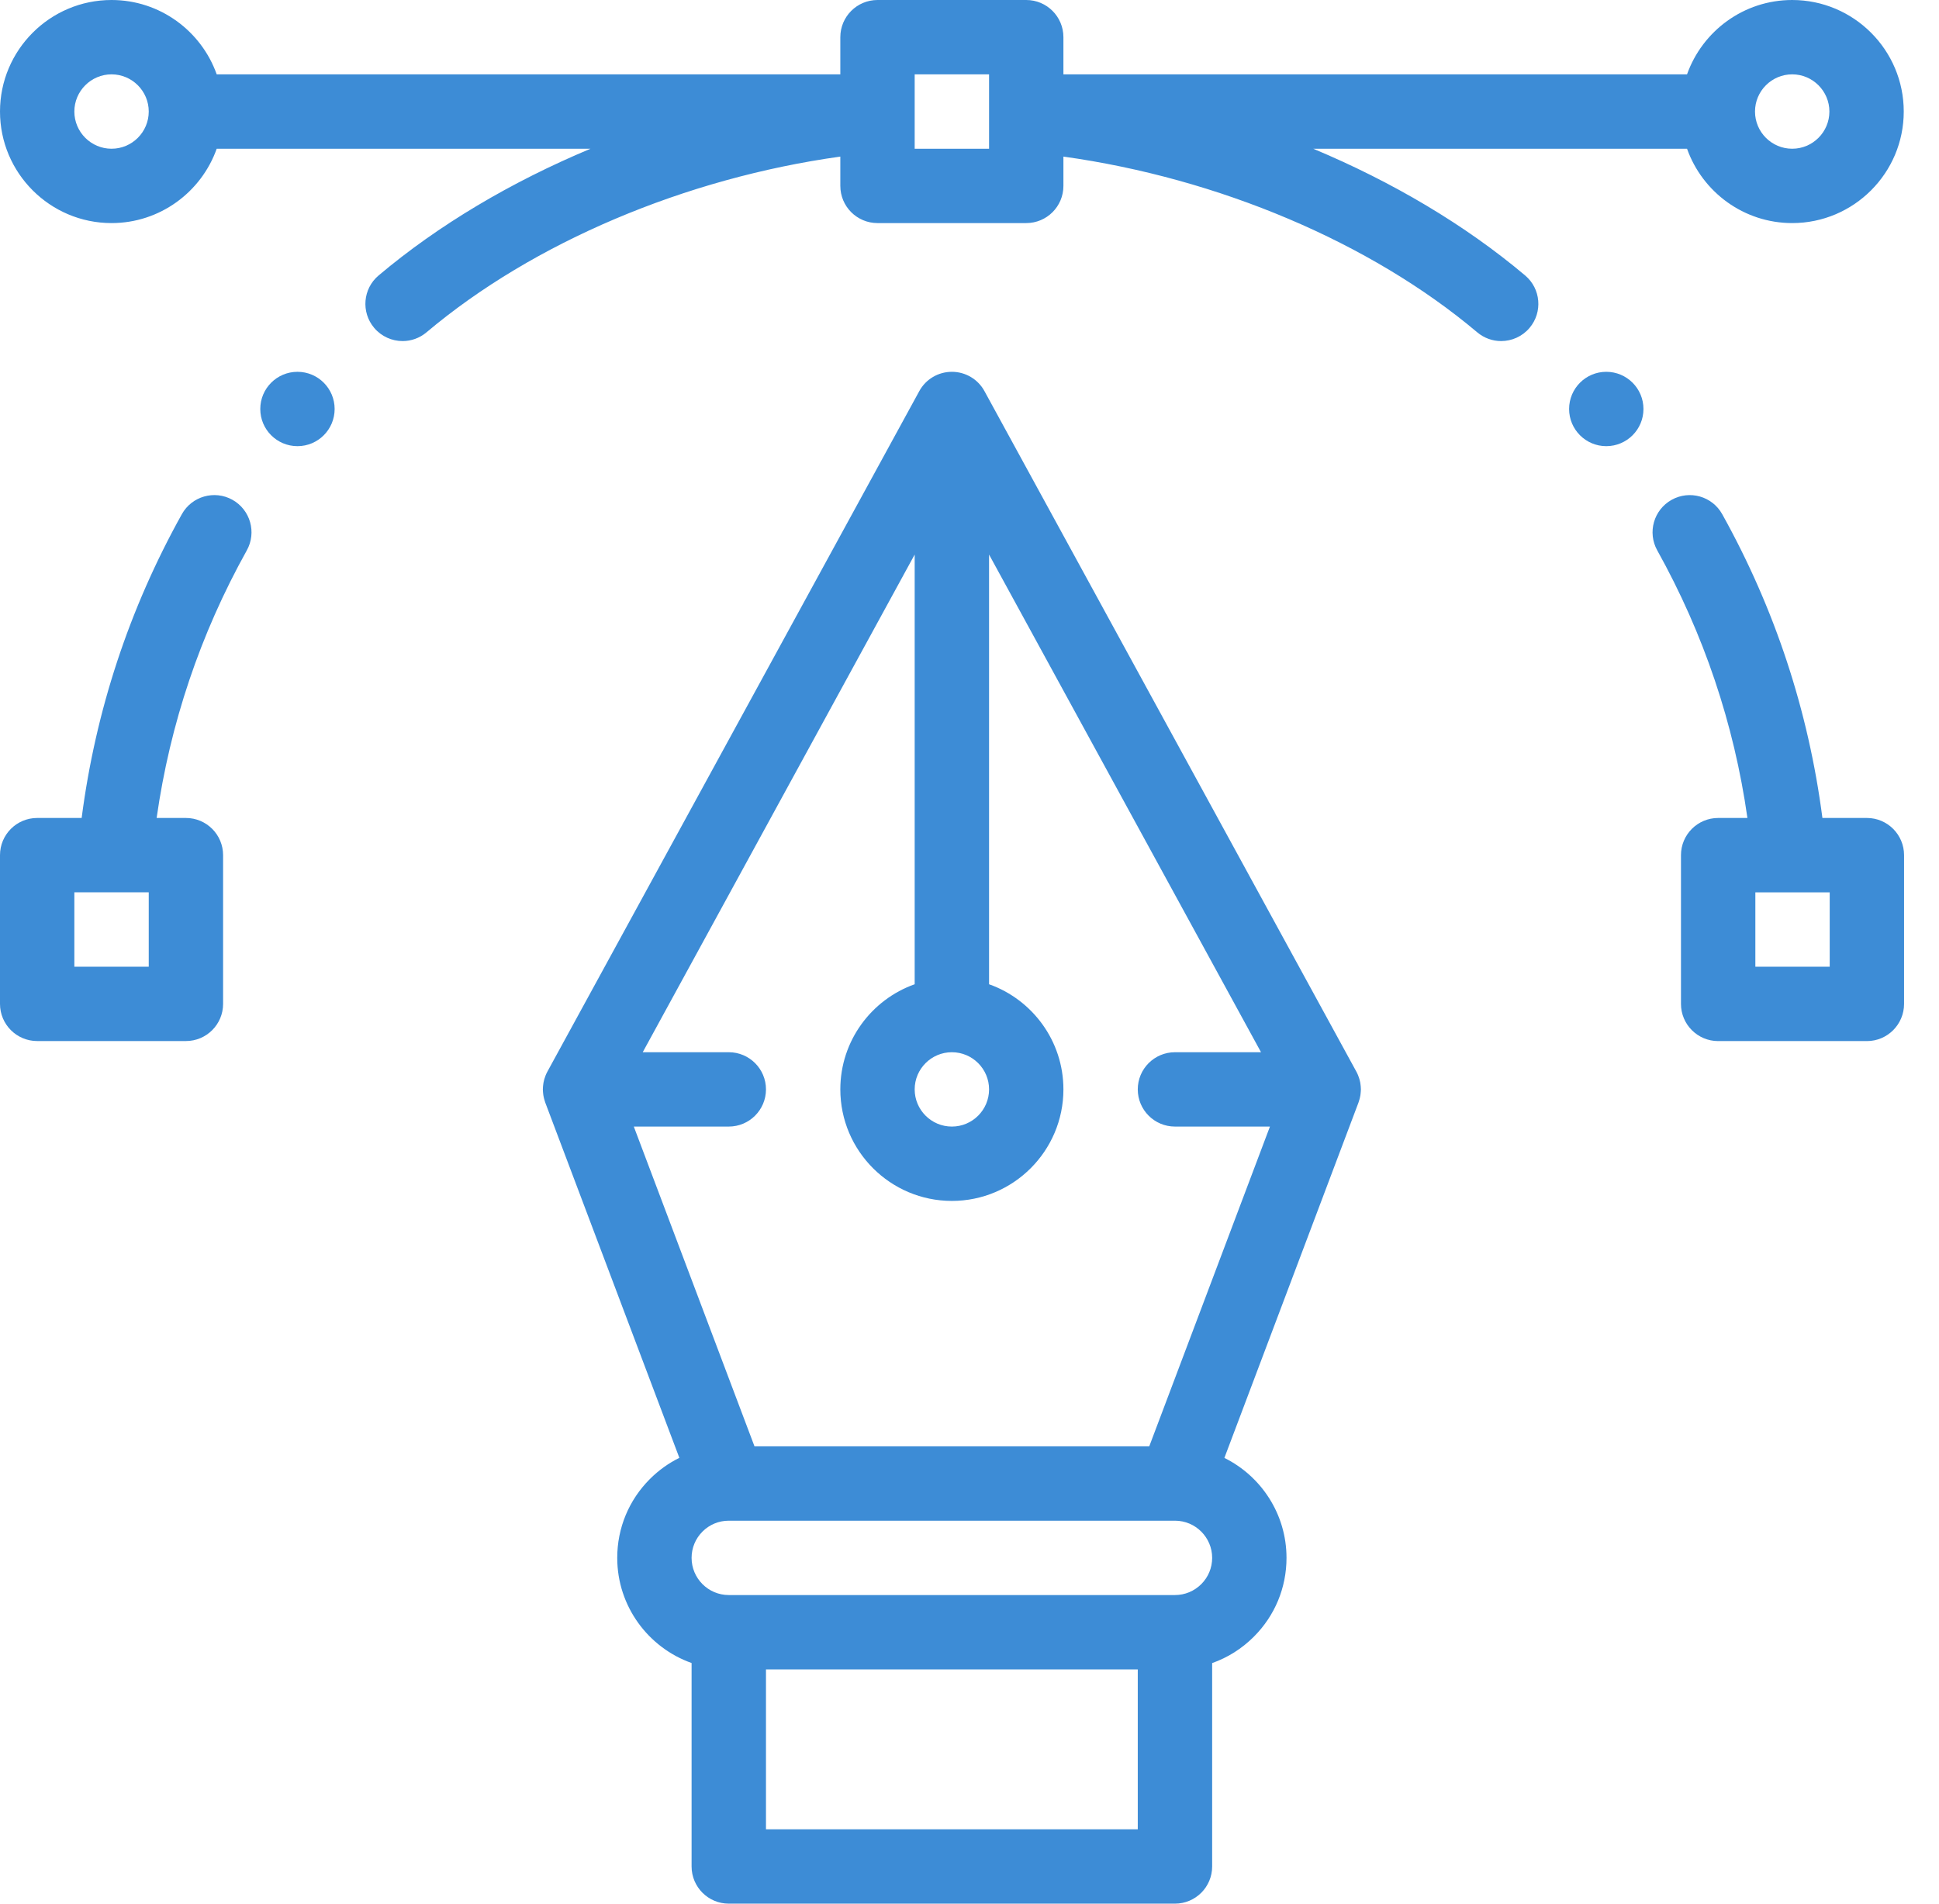 <svg width="55" height="54" viewBox="0 0 55 54" fill="none" xmlns="http://www.w3.org/2000/svg">
<path d="M45.562 10.547C44.98 10.547 44.508 11.019 44.508 11.602C44.508 12.184 44.98 12.656 45.562 12.656C46.145 12.656 46.617 12.184 46.617 11.602C46.617 11.019 46.145 10.547 45.562 10.547Z" fill="#3D8CD6"/>
<path d="M8.438 10.547C7.855 10.547 7.383 11.019 7.383 11.602C7.383 12.184 7.855 12.656 8.438 12.656C9.02 12.656 9.492 12.184 9.492 11.602C9.492 11.019 9.02 10.547 8.438 10.547Z" fill="#3D8CD6"/>
<path d="M52.955 23.203H51.693C51.299 20.166 50.346 17.271 48.851 14.586C48.568 14.077 47.926 13.894 47.417 14.178C46.908 14.461 46.725 15.104 47.008 15.612C48.328 17.982 49.186 20.53 49.566 23.203H48.736C48.153 23.203 47.681 23.676 47.681 24.258V28.477C47.681 29.059 48.153 29.532 48.736 29.532H52.955C53.537 29.532 54.009 29.059 54.009 28.477V24.258C54.009 23.676 53.537 23.203 52.955 23.203ZM51.9 27.422H49.791V25.313H50.748C50.748 25.313 50.749 25.313 50.749 25.313C50.749 25.313 50.75 25.313 50.75 25.313H51.9V27.422Z" fill="#3D8CD6"/>
<path d="M38.6 30.862C38.599 30.846 38.599 30.83 38.597 30.813C38.595 30.791 38.592 30.769 38.589 30.747C38.587 30.733 38.585 30.72 38.583 30.706C38.578 30.681 38.572 30.655 38.565 30.63C38.562 30.62 38.56 30.611 38.557 30.601C38.548 30.57 38.537 30.539 38.525 30.509C38.523 30.506 38.523 30.502 38.521 30.499C38.507 30.463 38.49 30.429 38.472 30.396L27.925 11.096C27.741 10.757 27.386 10.547 27 10.547C26.614 10.547 26.259 10.757 26.075 11.096L15.528 30.396C15.51 30.429 15.493 30.464 15.479 30.499C15.477 30.502 15.476 30.506 15.475 30.509C15.463 30.539 15.452 30.57 15.443 30.602C15.44 30.611 15.438 30.621 15.435 30.63C15.428 30.655 15.422 30.681 15.417 30.707C15.415 30.72 15.413 30.733 15.411 30.747C15.408 30.769 15.405 30.791 15.403 30.813C15.402 30.83 15.401 30.846 15.4 30.863C15.4 30.876 15.398 30.889 15.398 30.902C15.398 30.909 15.399 30.916 15.399 30.923C15.4 30.939 15.401 30.956 15.402 30.973C15.403 30.994 15.405 31.014 15.408 31.035C15.41 31.05 15.412 31.064 15.414 31.079C15.418 31.101 15.423 31.124 15.428 31.146C15.431 31.159 15.434 31.171 15.438 31.184C15.444 31.208 15.452 31.231 15.46 31.255C15.463 31.261 15.464 31.268 15.466 31.275L19.27 41.354C18.965 41.505 18.683 41.706 18.435 41.954C17.837 42.552 17.508 43.347 17.508 44.191C17.508 45.566 18.39 46.739 19.617 47.174V52.945C19.617 53.528 20.089 54 20.672 54H33.328C33.911 54 34.383 53.528 34.383 52.945V47.176C34.822 47.021 35.226 46.768 35.565 46.428C36.163 45.831 36.492 45.036 36.492 44.191C36.492 42.95 35.773 41.873 34.73 41.356L38.534 31.275C38.536 31.268 38.538 31.261 38.54 31.255C38.548 31.231 38.556 31.208 38.562 31.184C38.566 31.171 38.569 31.159 38.572 31.146C38.577 31.124 38.582 31.101 38.586 31.079C38.588 31.064 38.591 31.05 38.592 31.035C38.595 31.014 38.597 30.994 38.598 30.973C38.599 30.956 38.6 30.939 38.601 30.923C38.601 30.916 38.602 30.909 38.602 30.902C38.602 30.889 38.6 30.876 38.6 30.862ZM27 29.848C27.582 29.848 28.055 30.321 28.055 30.902C28.055 31.484 27.582 31.957 27 31.957C26.418 31.957 25.945 31.484 25.945 30.902C25.945 30.321 26.418 29.848 27 29.848ZM32.273 51.891H21.727V47.355H32.273V51.891ZM34.074 44.937C33.874 45.136 33.609 45.246 33.328 45.246H20.672C20.09 45.246 19.617 44.773 19.617 44.191C19.617 43.91 19.727 43.645 19.926 43.446C20.126 43.246 20.39 43.137 20.672 43.137H33.321C33.323 43.137 33.326 43.137 33.328 43.137C33.329 43.137 33.33 43.137 33.332 43.137C33.912 43.139 34.383 43.611 34.383 44.191C34.383 44.473 34.273 44.738 34.074 44.937ZM32.599 41.027H21.401L17.978 31.957H20.672C21.254 31.957 21.727 31.485 21.727 30.902C21.727 30.32 21.254 29.848 20.672 29.848H18.231L25.945 15.731V27.92C24.718 28.355 23.836 29.527 23.836 30.902C23.836 32.647 25.255 34.066 27 34.066C28.745 34.066 30.164 32.647 30.164 30.902C30.164 29.527 29.282 28.355 28.055 27.92V15.731L35.769 29.848H33.328C32.746 29.848 32.273 30.32 32.273 30.902C32.273 31.485 32.746 31.957 33.328 31.957H36.022L32.599 41.027Z" fill="#3D8CD6"/>
<path d="M6.592 14.177C6.083 13.894 5.441 14.077 5.158 14.586C3.663 17.27 2.71 20.165 2.316 23.203H1.055C0.472 23.203 0 23.675 0 24.258V28.477C0 29.059 0.472 29.531 1.055 29.531H5.273C5.856 29.531 6.328 29.059 6.328 28.477V24.258C6.328 23.675 5.856 23.203 5.273 23.203H4.443C4.823 20.53 5.681 17.981 7.001 15.612C7.284 15.103 7.101 14.461 6.592 14.177ZM4.219 27.422H2.109V25.312H3.259C3.26 25.312 3.26 25.312 3.26 25.312C3.261 25.312 3.261 25.312 3.261 25.312H4.219V27.422Z" fill="#3D8CD6"/>
<path d="M50.836 0C49.461 0 48.289 0.882 47.853 2.109H30.164V1.055C30.164 0.472 29.692 0 29.109 0H24.891C24.308 0 23.836 0.472 23.836 1.055V2.109H6.147C5.711 0.882 4.539 0 3.164 0C1.419 0 0 1.419 0 3.164C0 4.909 1.419 6.328 3.164 6.328C4.539 6.328 5.711 5.446 6.147 4.219H16.75C14.5 5.16 12.437 6.382 10.739 7.814C10.294 8.189 10.237 8.854 10.613 9.3C10.821 9.547 11.12 9.675 11.42 9.675C11.66 9.675 11.901 9.593 12.099 9.426C15.125 6.875 19.444 5.053 23.836 4.442V5.273C23.836 5.856 24.308 6.328 24.891 6.328H29.109C29.692 6.328 30.164 5.856 30.164 5.273V4.442C34.556 5.053 38.875 6.875 41.901 9.426C42.099 9.593 42.34 9.675 42.58 9.675C42.88 9.675 43.179 9.547 43.387 9.3C43.763 8.854 43.706 8.189 43.261 7.814C41.563 6.382 39.5 5.16 37.25 4.219H47.853C48.289 5.446 49.461 6.328 50.836 6.328C52.581 6.328 54 4.909 54 3.164C54 1.419 52.581 0 50.836 0ZM3.164 4.219C2.583 4.219 2.109 3.746 2.109 3.164C2.109 2.583 2.583 2.109 3.164 2.109C3.746 2.109 4.219 2.583 4.219 3.164C4.219 3.746 3.746 4.219 3.164 4.219ZM28.055 3.164V3.259V4.219H25.945V3.259V3.164V2.109H28.055V3.164ZM50.836 4.219C50.254 4.219 49.781 3.746 49.781 3.164C49.781 2.583 50.254 2.109 50.836 2.109C51.417 2.109 51.891 2.583 51.891 3.164C51.891 3.746 51.417 4.219 50.836 4.219Z" fill="#3D8CD6"/>
</svg>

